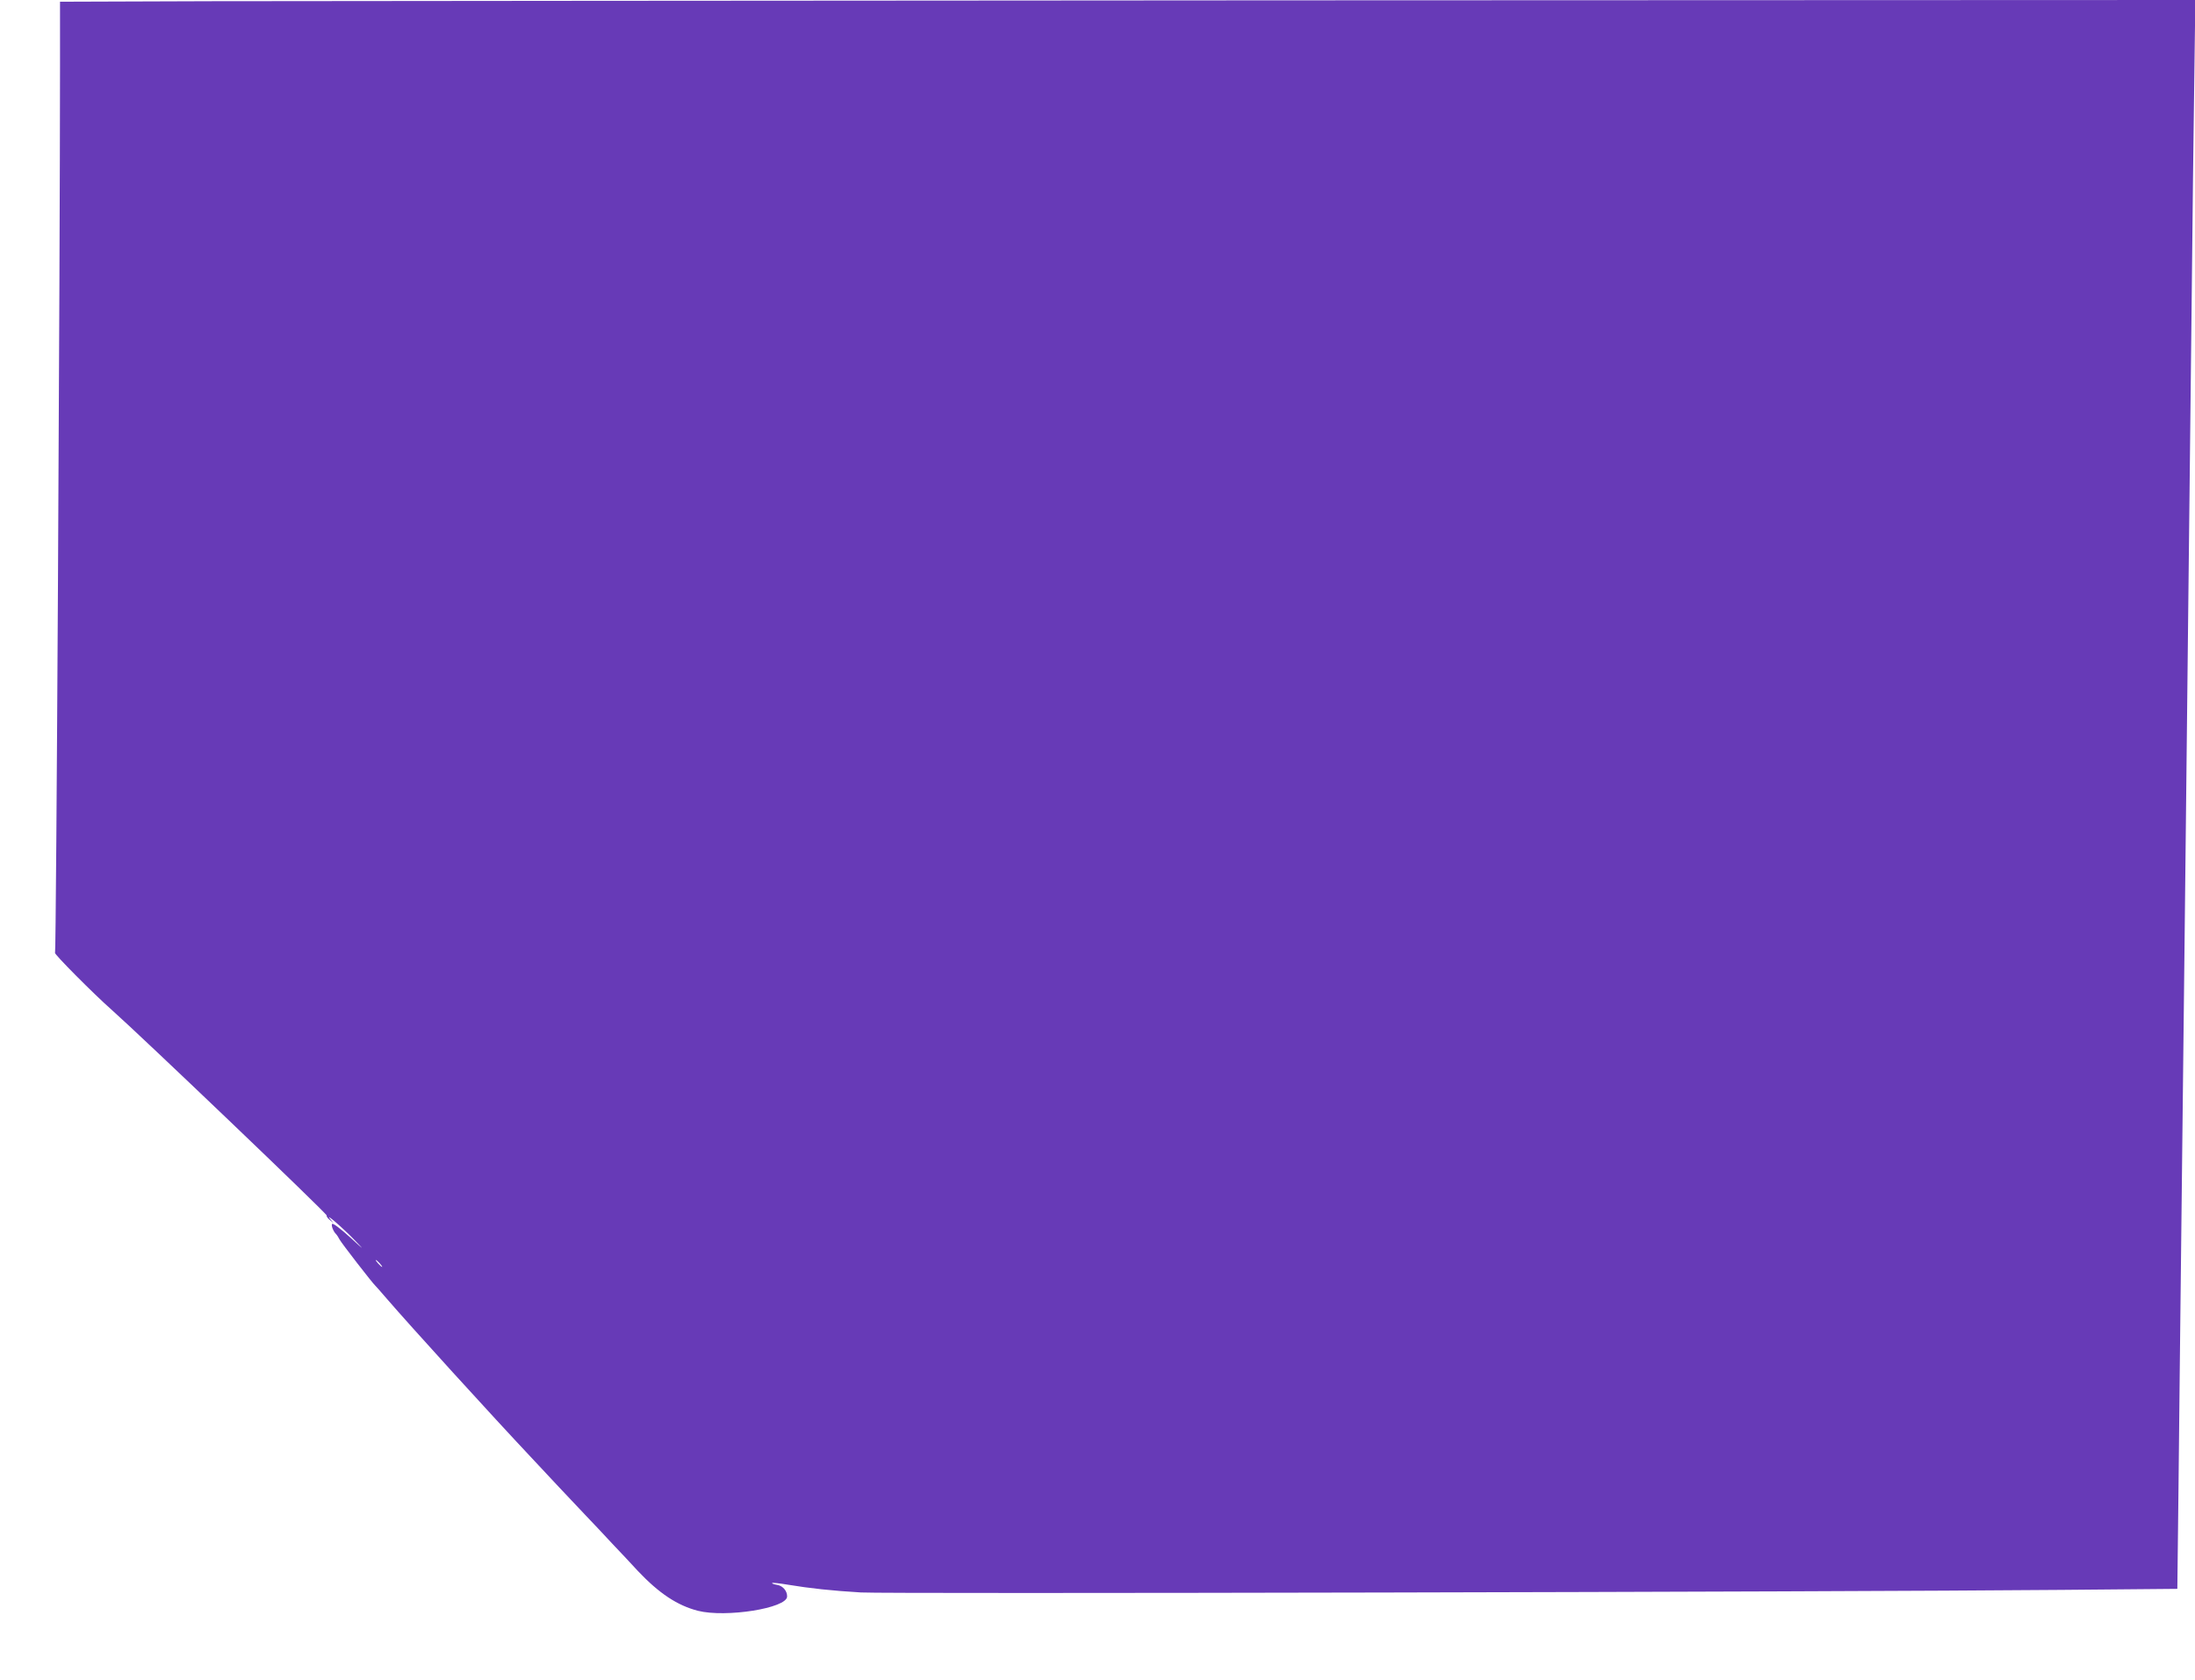 <?xml version="1.0" standalone="no"?>
<!DOCTYPE svg PUBLIC "-//W3C//DTD SVG 20010904//EN"
 "http://www.w3.org/TR/2001/REC-SVG-20010904/DTD/svg10.dtd">
<svg version="1.0" xmlns="http://www.w3.org/2000/svg"
 width="1280pt" height="980pt" viewBox="0 0 1280 980"
 preserveAspectRatio="xMidYMid meet">
<g transform="translate(0,980) scale(0.1,-0.1)"
fill="#673ab7" stroke="none">
<path d="M1233 9793 l-883 -3 0 -378 c0 -1111 -22 -5167 -29 -5170 -10 -3 223
-238 334 -336 167 -148 1255 -1188 1250 -1196 -2 -4 5 -16 18 -26 l22 -19 -20
25 c-33 40 75 -53 145 -126 58 -60 55 -58 -29 19 -55 50 -99 83 -104 78 -8 -8
8 -47 24 -61 3 -3 12 -16 19 -30 11 -21 193 -256 209 -270 3 -3 33 -36 66 -75
137 -159 604 -673 860 -945 38 -41 104 -111 145 -155 42 -44 110 -116 151
-160 42 -44 114 -120 160 -170 47 -49 114 -121 149 -159 124 -131 230 -201
350 -232 163 -41 518 15 520 83 1 32 -24 62 -57 68 -19 3 -33 8 -30 11 2 3 45
-2 93 -10 126 -21 256 -35 424 -45 143 -9 5661 3 7006 15 l671 6 7 607 c3 333
11 991 16 1461 5 470 14 1269 20 1775 6 506 15 1324 20 1818 6 493 14 1303 20
1800 5 496 12 1106 16 1355 l6 452 -5343 -2 c-2939 -2 -5741 -4 -6226 -5z
m982 -7363 c10 -11 16 -20 13 -20 -3 0 -13 9 -23 20 -10 11 -16 20 -13 20 3 0
13 -9 23 -20z"/>
</g>
</svg>
